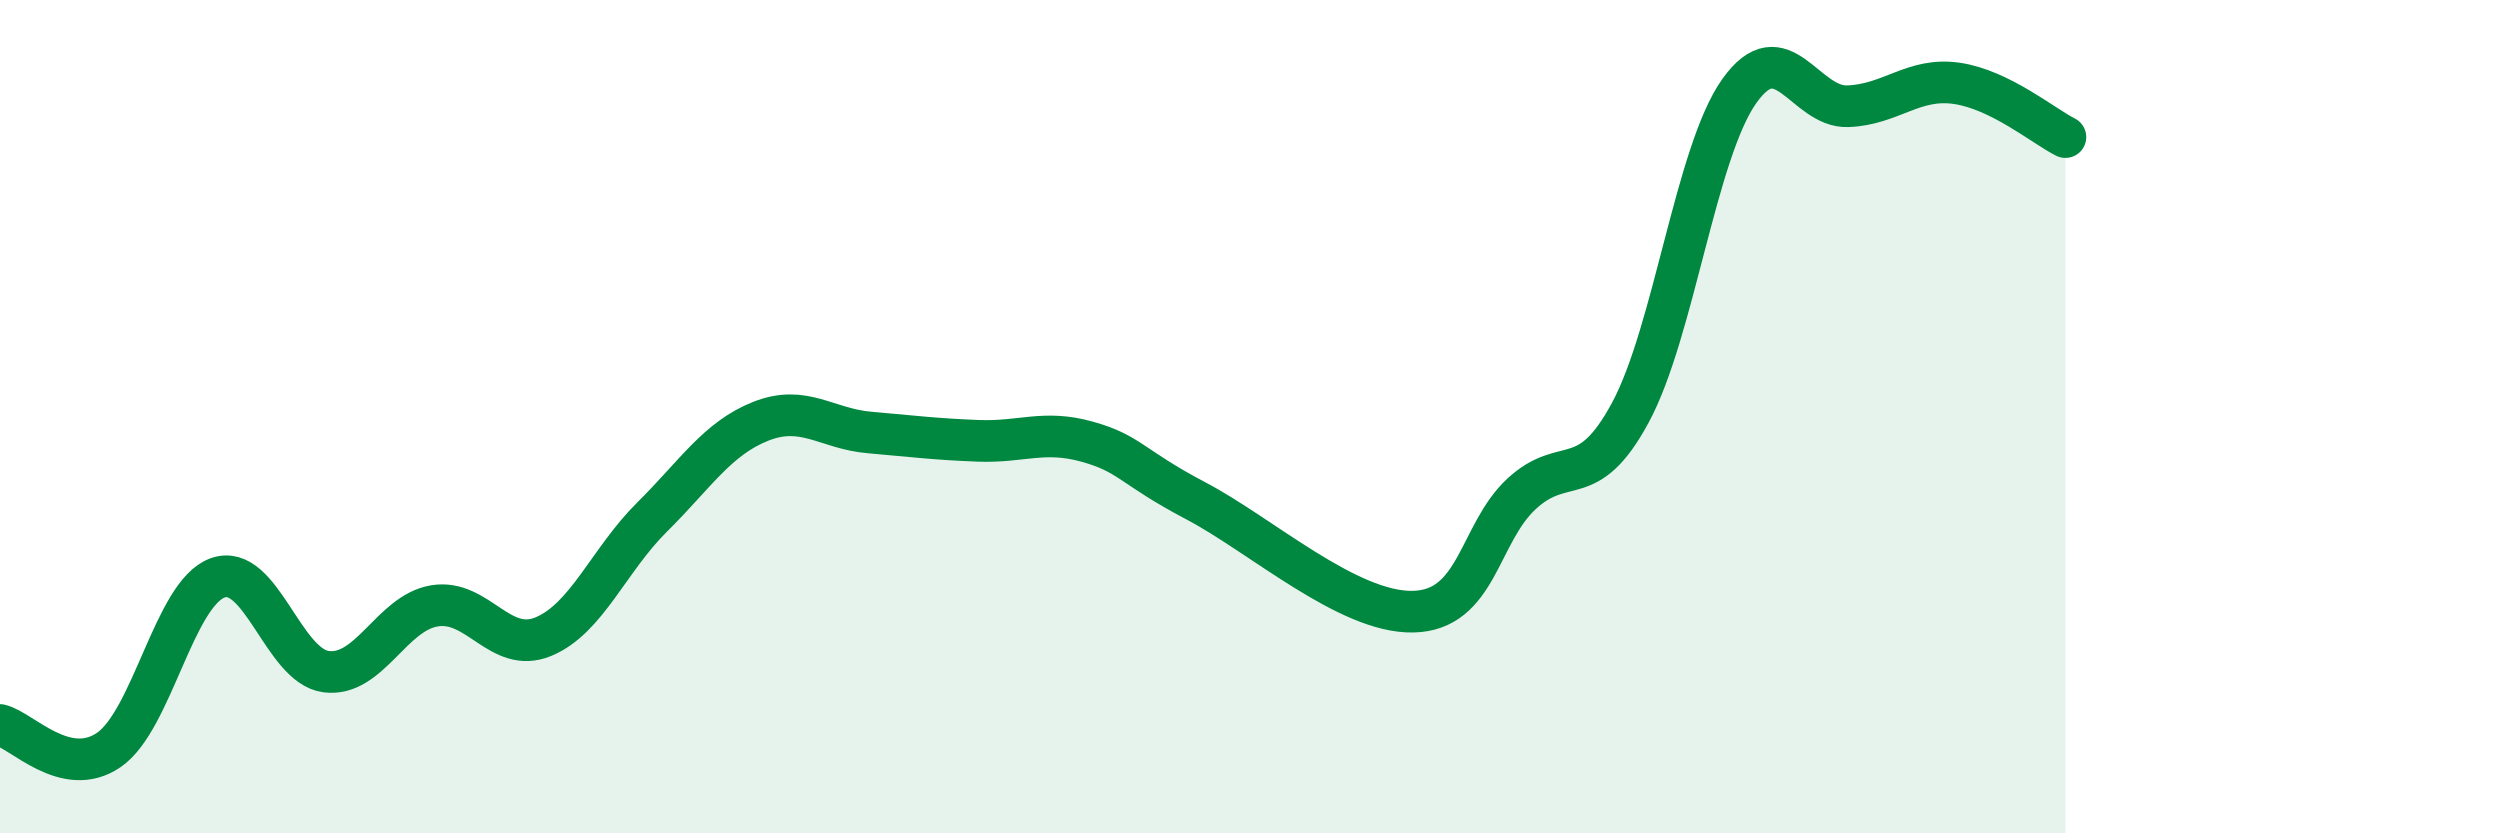 
    <svg width="60" height="20" viewBox="0 0 60 20" xmlns="http://www.w3.org/2000/svg">
      <path
        d="M 0,17.4 C 0.52,17.52 1.57,18.71 2.61,18 C 3.65,17.29 4.18,14.25 5.22,13.87 C 6.26,13.49 6.79,15.99 7.83,16.12 C 8.87,16.25 9.39,14.71 10.43,14.54 C 11.47,14.37 12,15.71 13.04,15.28 C 14.08,14.85 14.61,13.44 15.65,12.41 C 16.69,11.38 17.22,10.52 18.26,10.11 C 19.3,9.7 19.83,10.29 20.87,10.38 C 21.91,10.47 22.44,10.54 23.48,10.58 C 24.52,10.62 25.05,10.31 26.09,10.6 C 27.13,10.89 27.14,11.2 28.7,12.02 C 30.26,12.84 32.35,14.71 33.91,14.68 C 35.47,14.65 35.48,12.81 36.52,11.85 C 37.56,10.89 38.09,11.83 39.13,9.9 C 40.17,7.97 40.7,3.66 41.74,2.19 C 42.78,0.72 43.31,2.59 44.35,2.55 C 45.39,2.51 45.92,1.85 46.96,2 C 48,2.15 49.05,3.03 49.57,3.29L49.57 20L0 20Z"
        fill="#008740"
        opacity="0.1"
        stroke-linecap="round"
        stroke-linejoin="round"
      />
      <path
        d="M 0,17.4 C 0.52,17.52 1.57,18.71 2.61,18 C 3.65,17.29 4.18,14.25 5.22,13.87 C 6.26,13.49 6.79,15.99 7.83,16.12 C 8.87,16.25 9.39,14.71 10.43,14.54 C 11.47,14.37 12,15.71 13.04,15.28 C 14.08,14.85 14.61,13.44 15.65,12.41 C 16.69,11.38 17.22,10.52 18.26,10.11 C 19.3,9.7 19.83,10.29 20.87,10.38 C 21.91,10.47 22.44,10.54 23.48,10.58 C 24.52,10.62 25.05,10.31 26.09,10.6 C 27.13,10.89 27.14,11.2 28.7,12.02 C 30.26,12.84 32.35,14.71 33.91,14.68 C 35.47,14.65 35.48,12.81 36.52,11.85 C 37.56,10.89 38.09,11.83 39.13,9.9 C 40.17,7.97 40.7,3.66 41.74,2.19 C 42.78,0.72 43.31,2.59 44.35,2.55 C 45.39,2.51 45.92,1.85 46.96,2 C 48,2.15 49.05,3.03 49.57,3.29"
        stroke="#008740"
        stroke-width="1"
        fill="none"
        stroke-linecap="round"
        stroke-linejoin="round"
      />
    </svg>
  